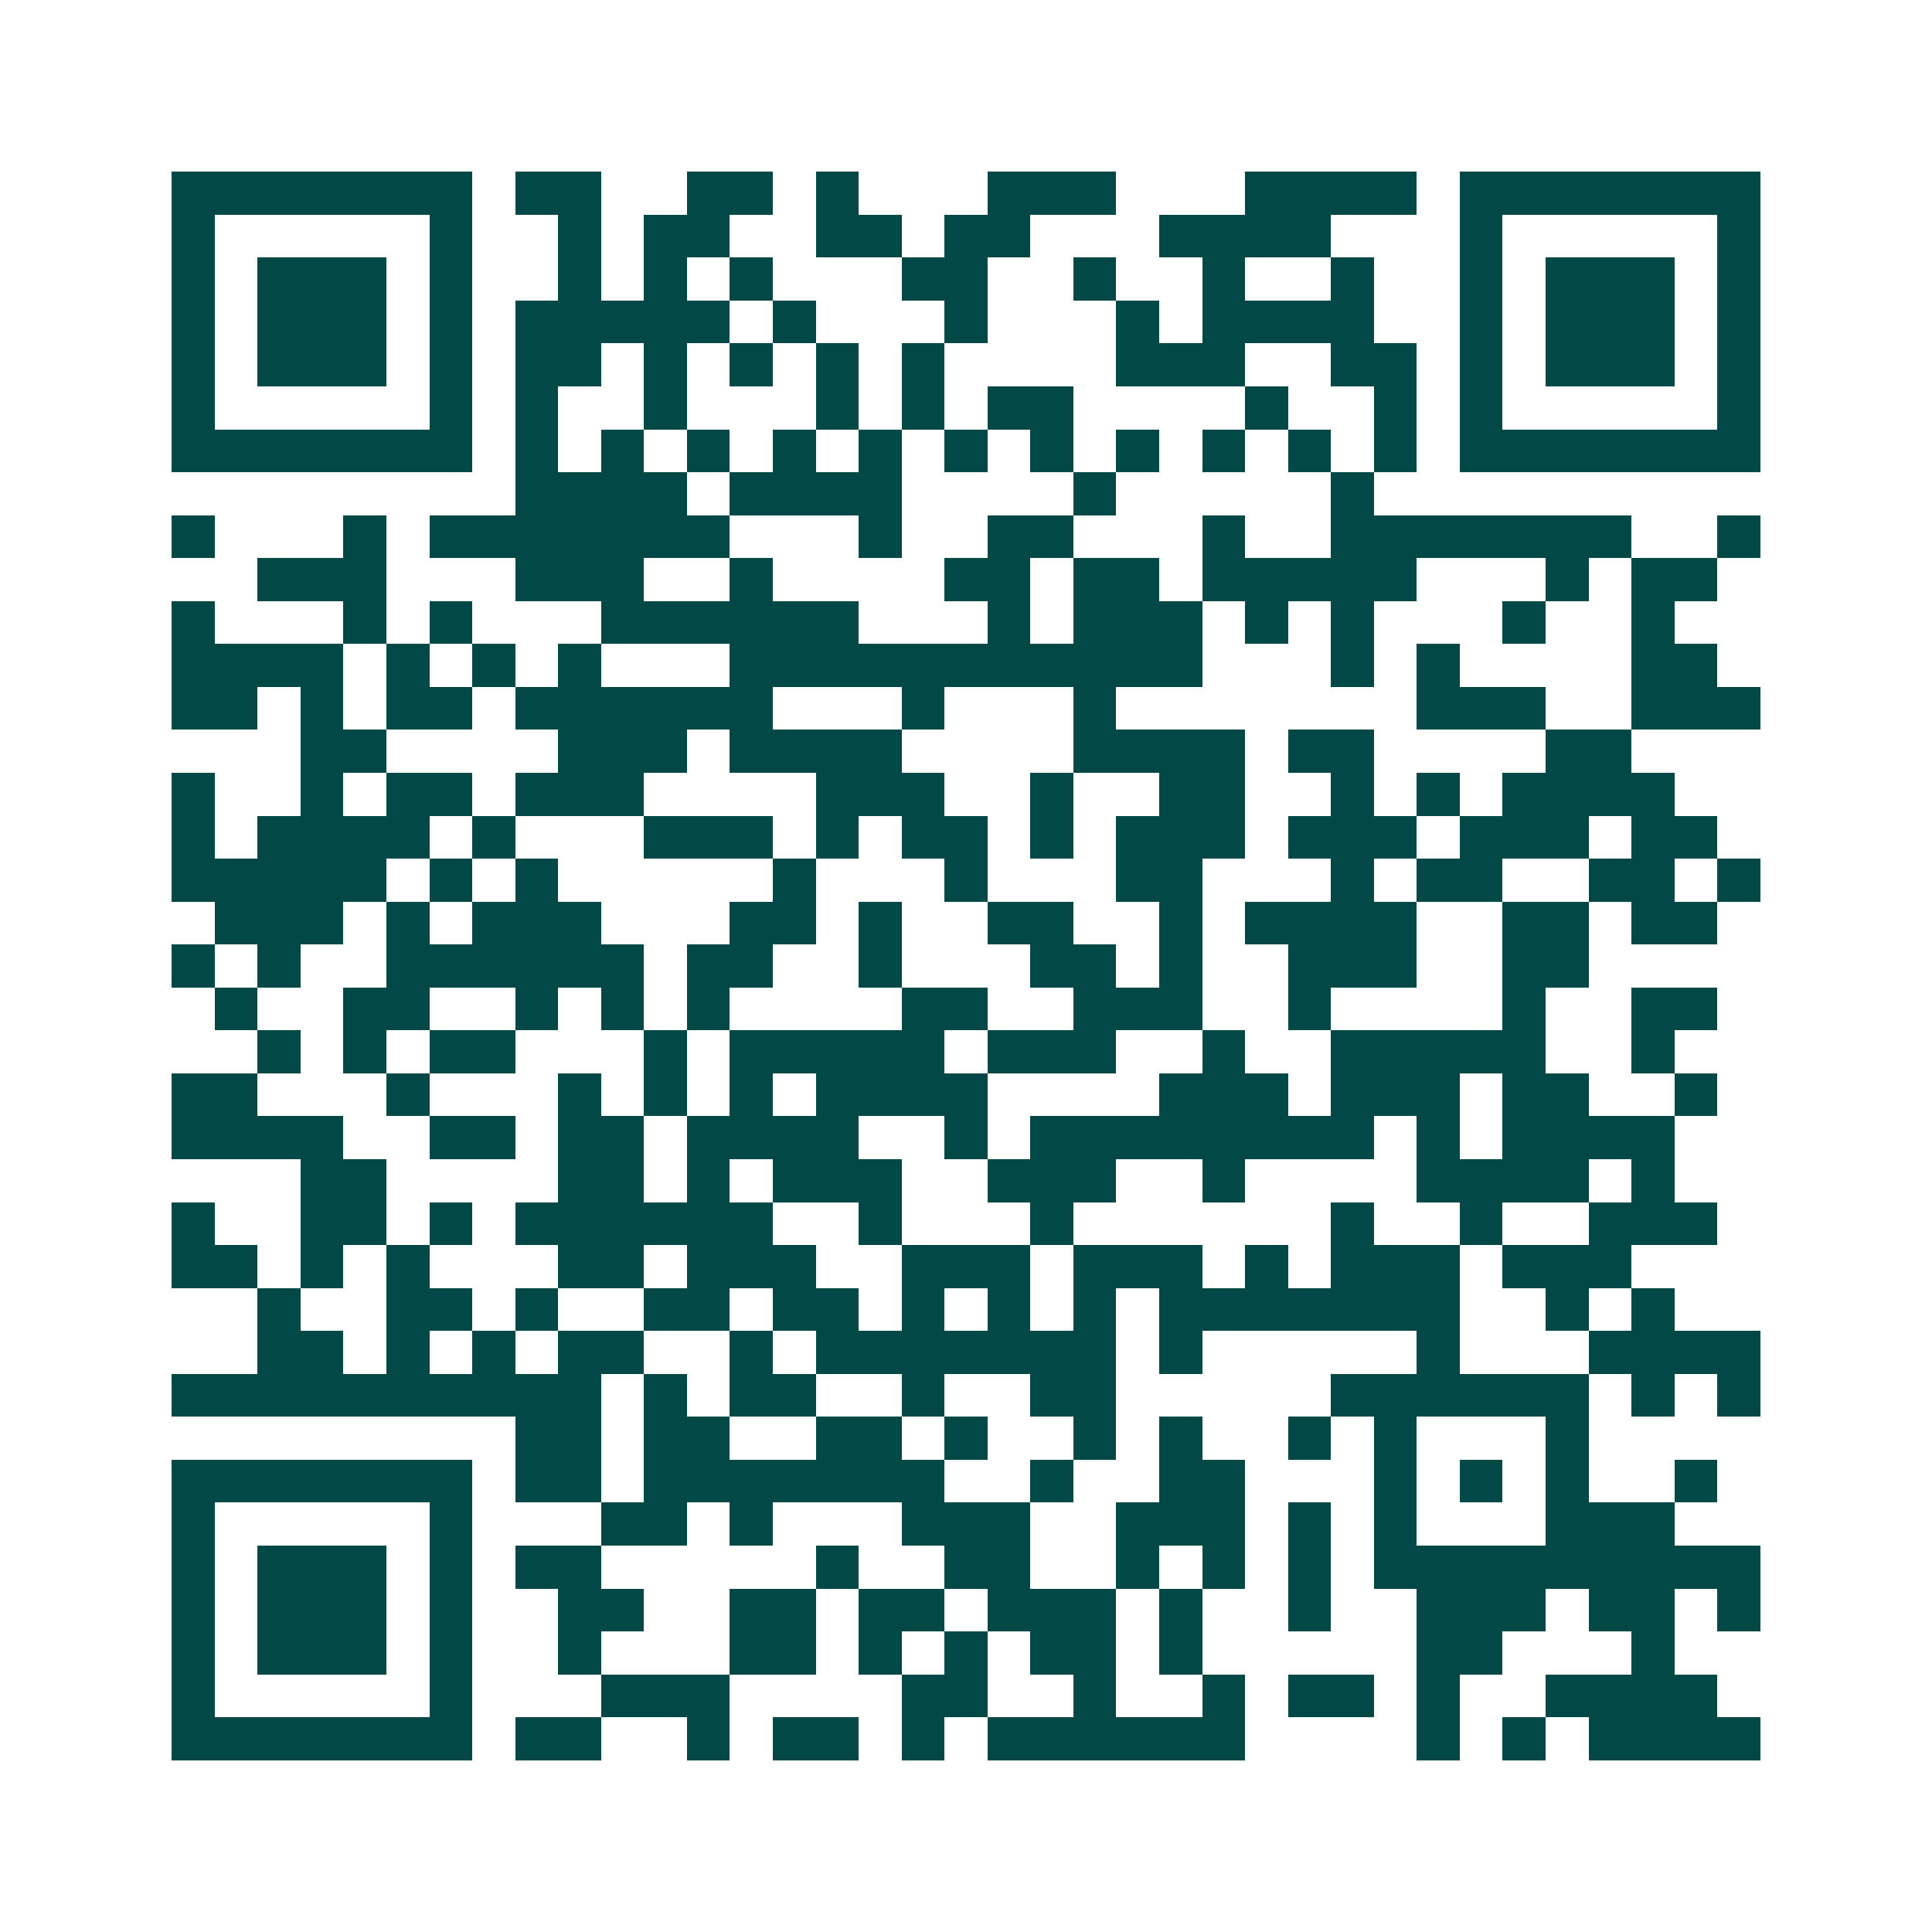 <svg xmlns="http://www.w3.org/2000/svg" width="200" height="200" viewBox="0 0 45 45" shape-rendering="crispEdges"><path fill="#ffffff" d="M0 0h45v45H0z"/><path stroke="#014847" d="M4 4.5h7m1 0h2m2 0h2m1 0h1m3 0h3m3 0h4m1 0h7M4 5.5h1m5 0h1m2 0h1m1 0h2m2 0h2m1 0h2m3 0h4m3 0h1m5 0h1M4 6.5h1m1 0h3m1 0h1m2 0h1m1 0h1m1 0h1m3 0h2m2 0h1m2 0h1m2 0h1m2 0h1m1 0h3m1 0h1M4 7.5h1m1 0h3m1 0h1m1 0h5m1 0h1m3 0h1m3 0h1m1 0h4m2 0h1m1 0h3m1 0h1M4 8.5h1m1 0h3m1 0h1m1 0h2m1 0h1m1 0h1m1 0h1m1 0h1m4 0h3m2 0h2m1 0h1m1 0h3m1 0h1M4 9.5h1m5 0h1m1 0h1m2 0h1m3 0h1m1 0h1m1 0h2m4 0h1m2 0h1m1 0h1m5 0h1M4 10.5h7m1 0h1m1 0h1m1 0h1m1 0h1m1 0h1m1 0h1m1 0h1m1 0h1m1 0h1m1 0h1m1 0h1m1 0h7M12 11.5h4m1 0h4m4 0h1m5 0h1M4 12.5h1m3 0h1m1 0h7m3 0h1m2 0h2m3 0h1m2 0h7m2 0h1M6 13.5h3m3 0h3m2 0h1m4 0h2m1 0h2m1 0h5m3 0h1m1 0h2M4 14.5h1m3 0h1m1 0h1m3 0h6m3 0h1m1 0h3m1 0h1m1 0h1m3 0h1m2 0h1M4 15.5h4m1 0h1m1 0h1m1 0h1m3 0h11m3 0h1m1 0h1m4 0h2M4 16.5h2m1 0h1m1 0h2m1 0h6m3 0h1m3 0h1m7 0h3m2 0h3M7 17.5h2m4 0h3m1 0h4m4 0h4m1 0h2m4 0h2M4 18.5h1m2 0h1m1 0h2m1 0h3m4 0h3m2 0h1m2 0h2m2 0h1m1 0h1m1 0h4M4 19.5h1m1 0h4m1 0h1m3 0h3m1 0h1m1 0h2m1 0h1m1 0h3m1 0h3m1 0h3m1 0h2M4 20.5h5m1 0h1m1 0h1m5 0h1m3 0h1m3 0h2m3 0h1m1 0h2m2 0h2m1 0h1M5 21.5h3m1 0h1m1 0h3m3 0h2m1 0h1m2 0h2m2 0h1m1 0h4m2 0h2m1 0h2M4 22.5h1m1 0h1m2 0h6m1 0h2m2 0h1m3 0h2m1 0h1m2 0h3m2 0h2M5 23.5h1m2 0h2m2 0h1m1 0h1m1 0h1m4 0h2m2 0h3m2 0h1m4 0h1m2 0h2M6 24.5h1m1 0h1m1 0h2m3 0h1m1 0h5m1 0h3m2 0h1m2 0h5m2 0h1M4 25.5h2m3 0h1m3 0h1m1 0h1m1 0h1m1 0h4m4 0h3m1 0h3m1 0h2m2 0h1M4 26.5h4m2 0h2m1 0h2m1 0h4m2 0h1m1 0h8m1 0h1m1 0h4M7 27.5h2m4 0h2m1 0h1m1 0h3m2 0h3m2 0h1m4 0h4m1 0h1M4 28.5h1m2 0h2m1 0h1m1 0h6m2 0h1m3 0h1m6 0h1m2 0h1m2 0h3M4 29.5h2m1 0h1m1 0h1m3 0h2m1 0h3m2 0h3m1 0h3m1 0h1m1 0h3m1 0h3M6 30.5h1m2 0h2m1 0h1m2 0h2m1 0h2m1 0h1m1 0h1m1 0h1m1 0h7m2 0h1m1 0h1M6 31.5h2m1 0h1m1 0h1m1 0h2m2 0h1m1 0h7m1 0h1m5 0h1m3 0h4M4 32.5h10m1 0h1m1 0h2m2 0h1m2 0h2m5 0h6m1 0h1m1 0h1M12 33.5h2m1 0h2m2 0h2m1 0h1m2 0h1m1 0h1m2 0h1m1 0h1m3 0h1M4 34.5h7m1 0h2m1 0h7m2 0h1m2 0h2m3 0h1m1 0h1m1 0h1m2 0h1M4 35.5h1m5 0h1m3 0h2m1 0h1m3 0h3m2 0h3m1 0h1m1 0h1m3 0h3M4 36.5h1m1 0h3m1 0h1m1 0h2m5 0h1m2 0h2m2 0h1m1 0h1m1 0h1m1 0h9M4 37.5h1m1 0h3m1 0h1m2 0h2m2 0h2m1 0h2m1 0h3m1 0h1m2 0h1m2 0h3m1 0h2m1 0h1M4 38.5h1m1 0h3m1 0h1m2 0h1m3 0h2m1 0h1m1 0h1m1 0h2m1 0h1m5 0h2m3 0h1M4 39.5h1m5 0h1m3 0h3m4 0h2m2 0h1m2 0h1m1 0h2m1 0h1m2 0h4M4 40.5h7m1 0h2m2 0h1m1 0h2m1 0h1m1 0h6m4 0h1m1 0h1m1 0h4"/></svg>
